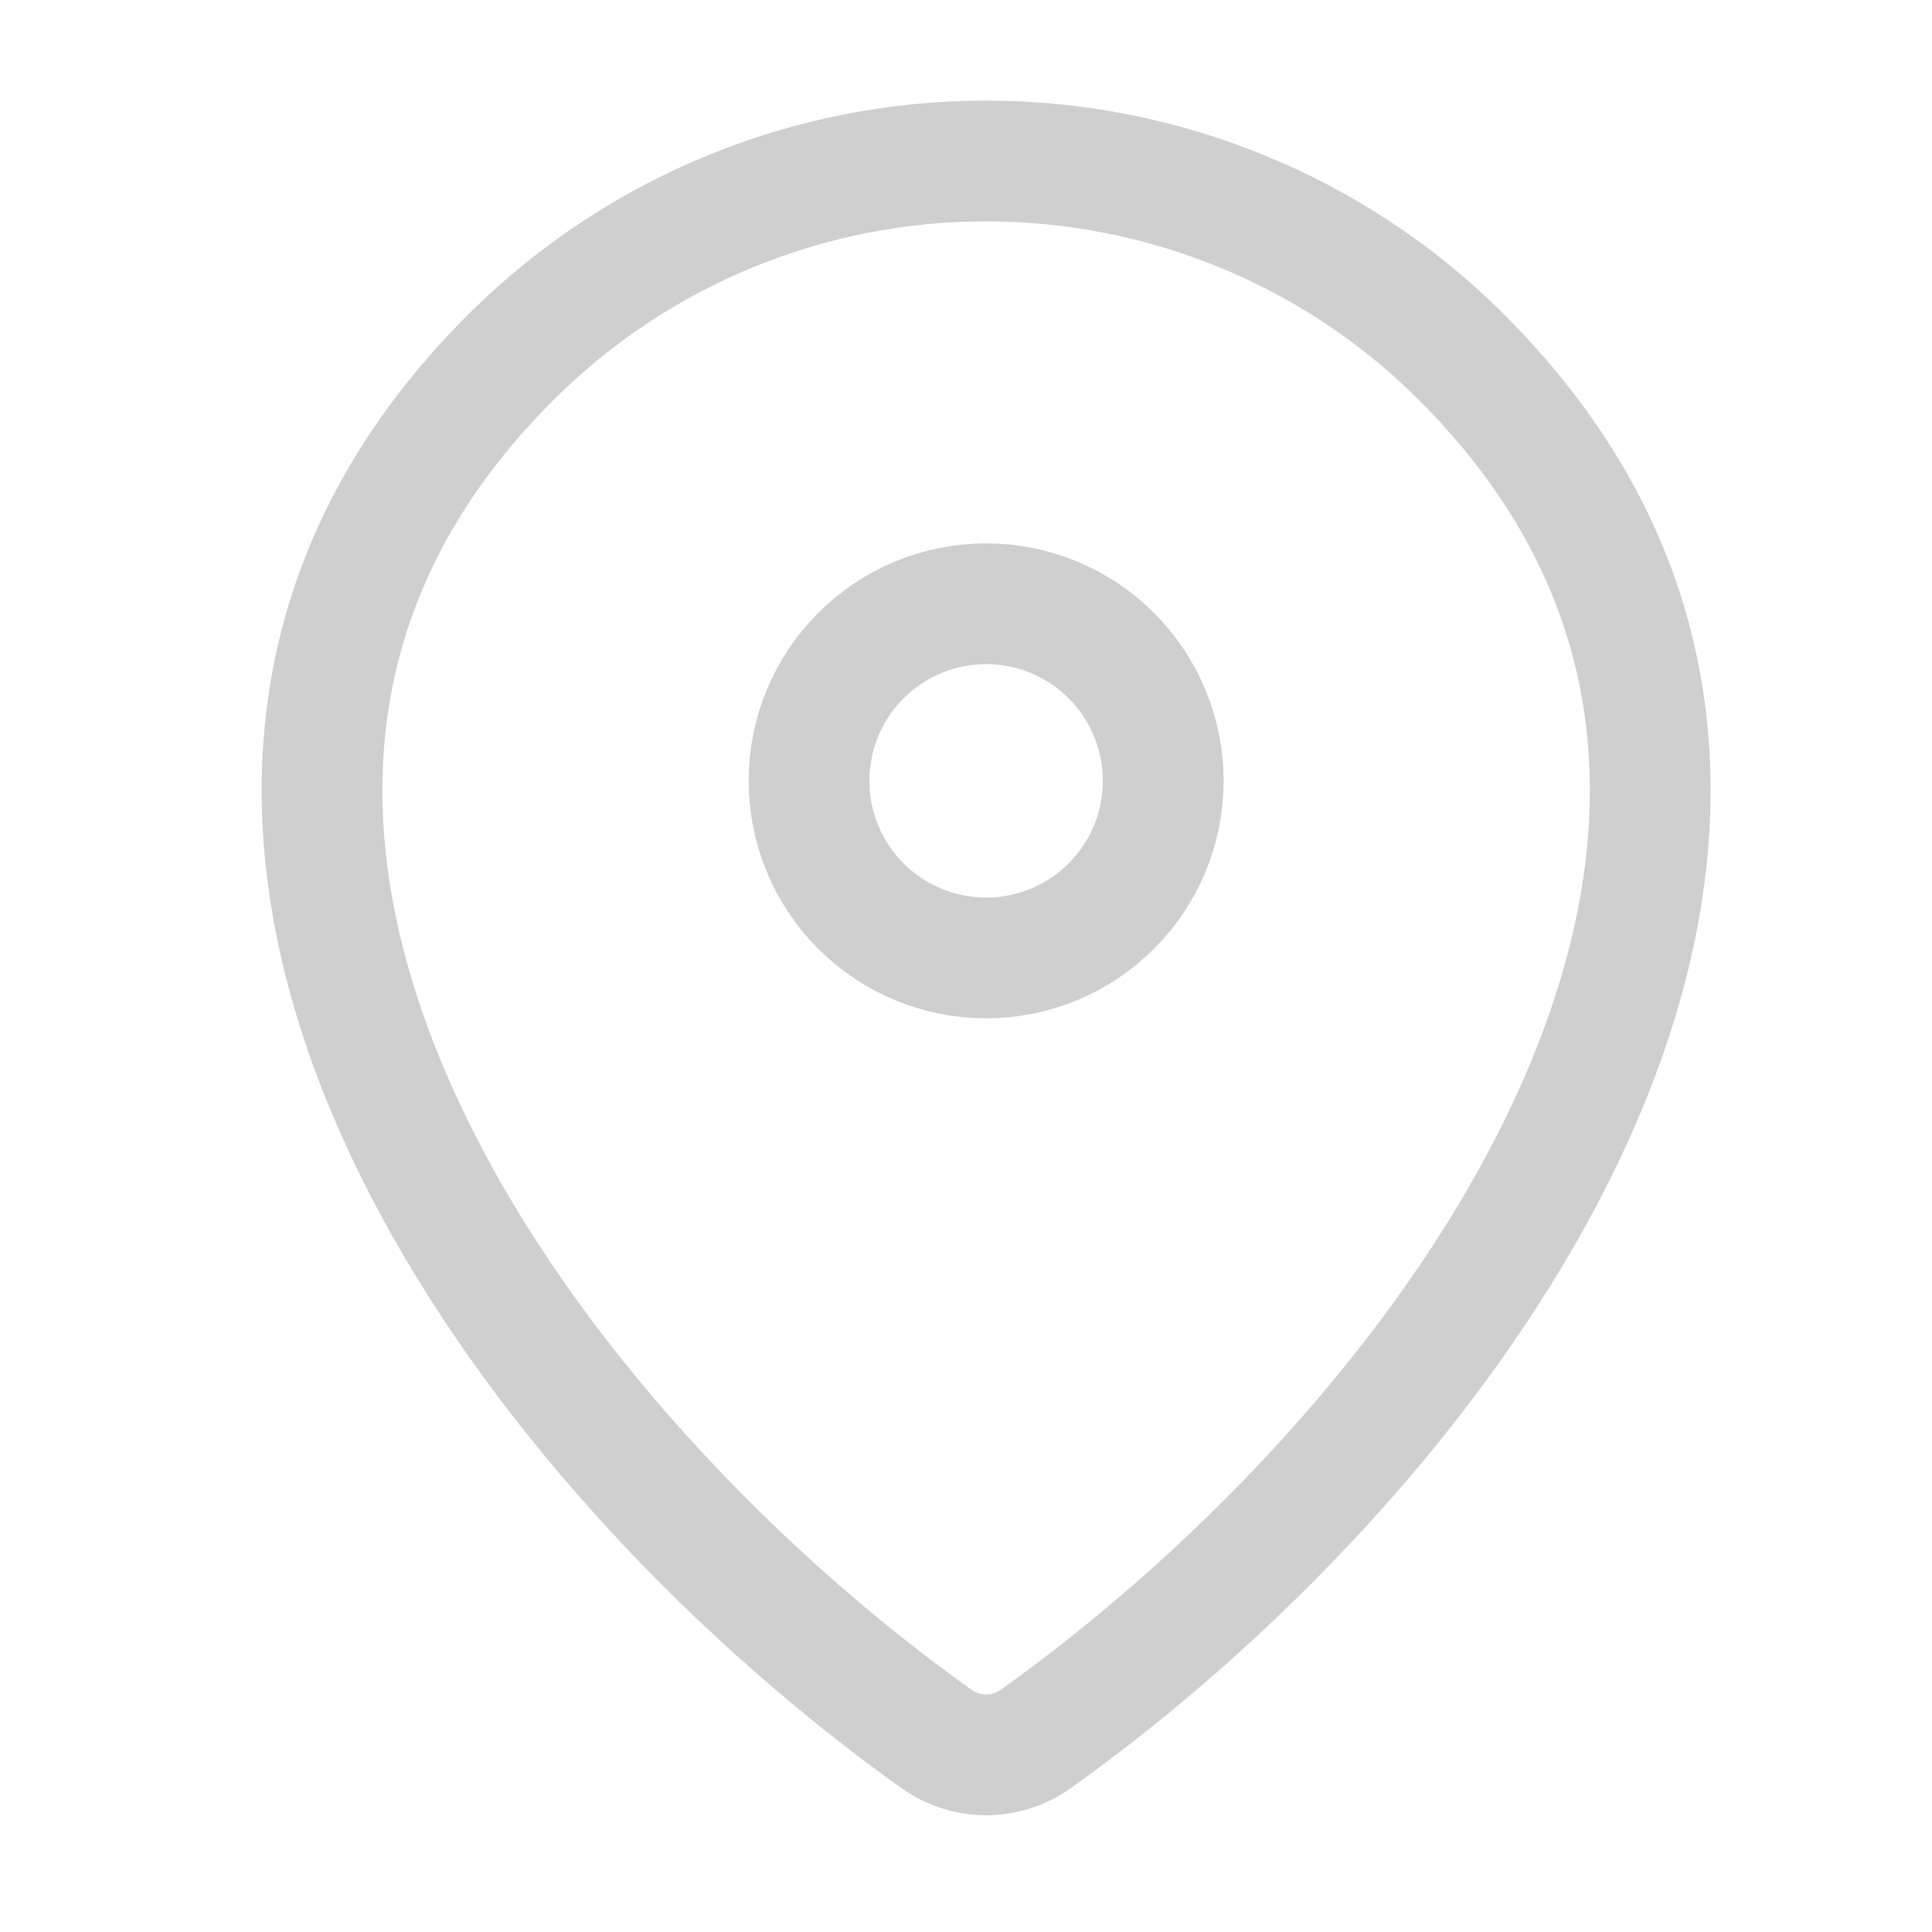 <?xml version="1.0" encoding="UTF-8"?> <svg xmlns="http://www.w3.org/2000/svg" width="48" height="48" viewBox="0 0 48 48" fill="none"> <path d="M25.732 43.205C25.372 43.461 24.942 43.599 24.5 43.599C24.058 43.599 23.627 43.461 23.268 43.205C12.644 35.632 1.369 20.056 12.767 8.8C15.895 5.721 20.11 3.996 24.5 4C28.9 4 33.122 5.727 36.233 8.798C47.631 20.054 36.356 35.628 25.732 43.205Z" stroke="#CFCFCF" stroke-width="3" stroke-linecap="round" stroke-linejoin="round"></path> <path d="M24.5 23.8C25.667 23.8 26.786 23.337 27.611 22.511C28.436 21.686 28.9 20.567 28.9 19.4C28.9 18.233 28.436 17.114 27.611 16.289C26.786 15.464 25.667 15 24.5 15C23.333 15 22.213 15.464 21.388 16.289C20.563 17.114 20.1 18.233 20.1 19.4C20.1 20.567 20.563 21.686 21.388 22.511C22.213 23.337 23.333 23.8 24.5 23.8Z" stroke="#CFCFCF" stroke-width="3" stroke-linecap="round" stroke-linejoin="round"></path> </svg> 